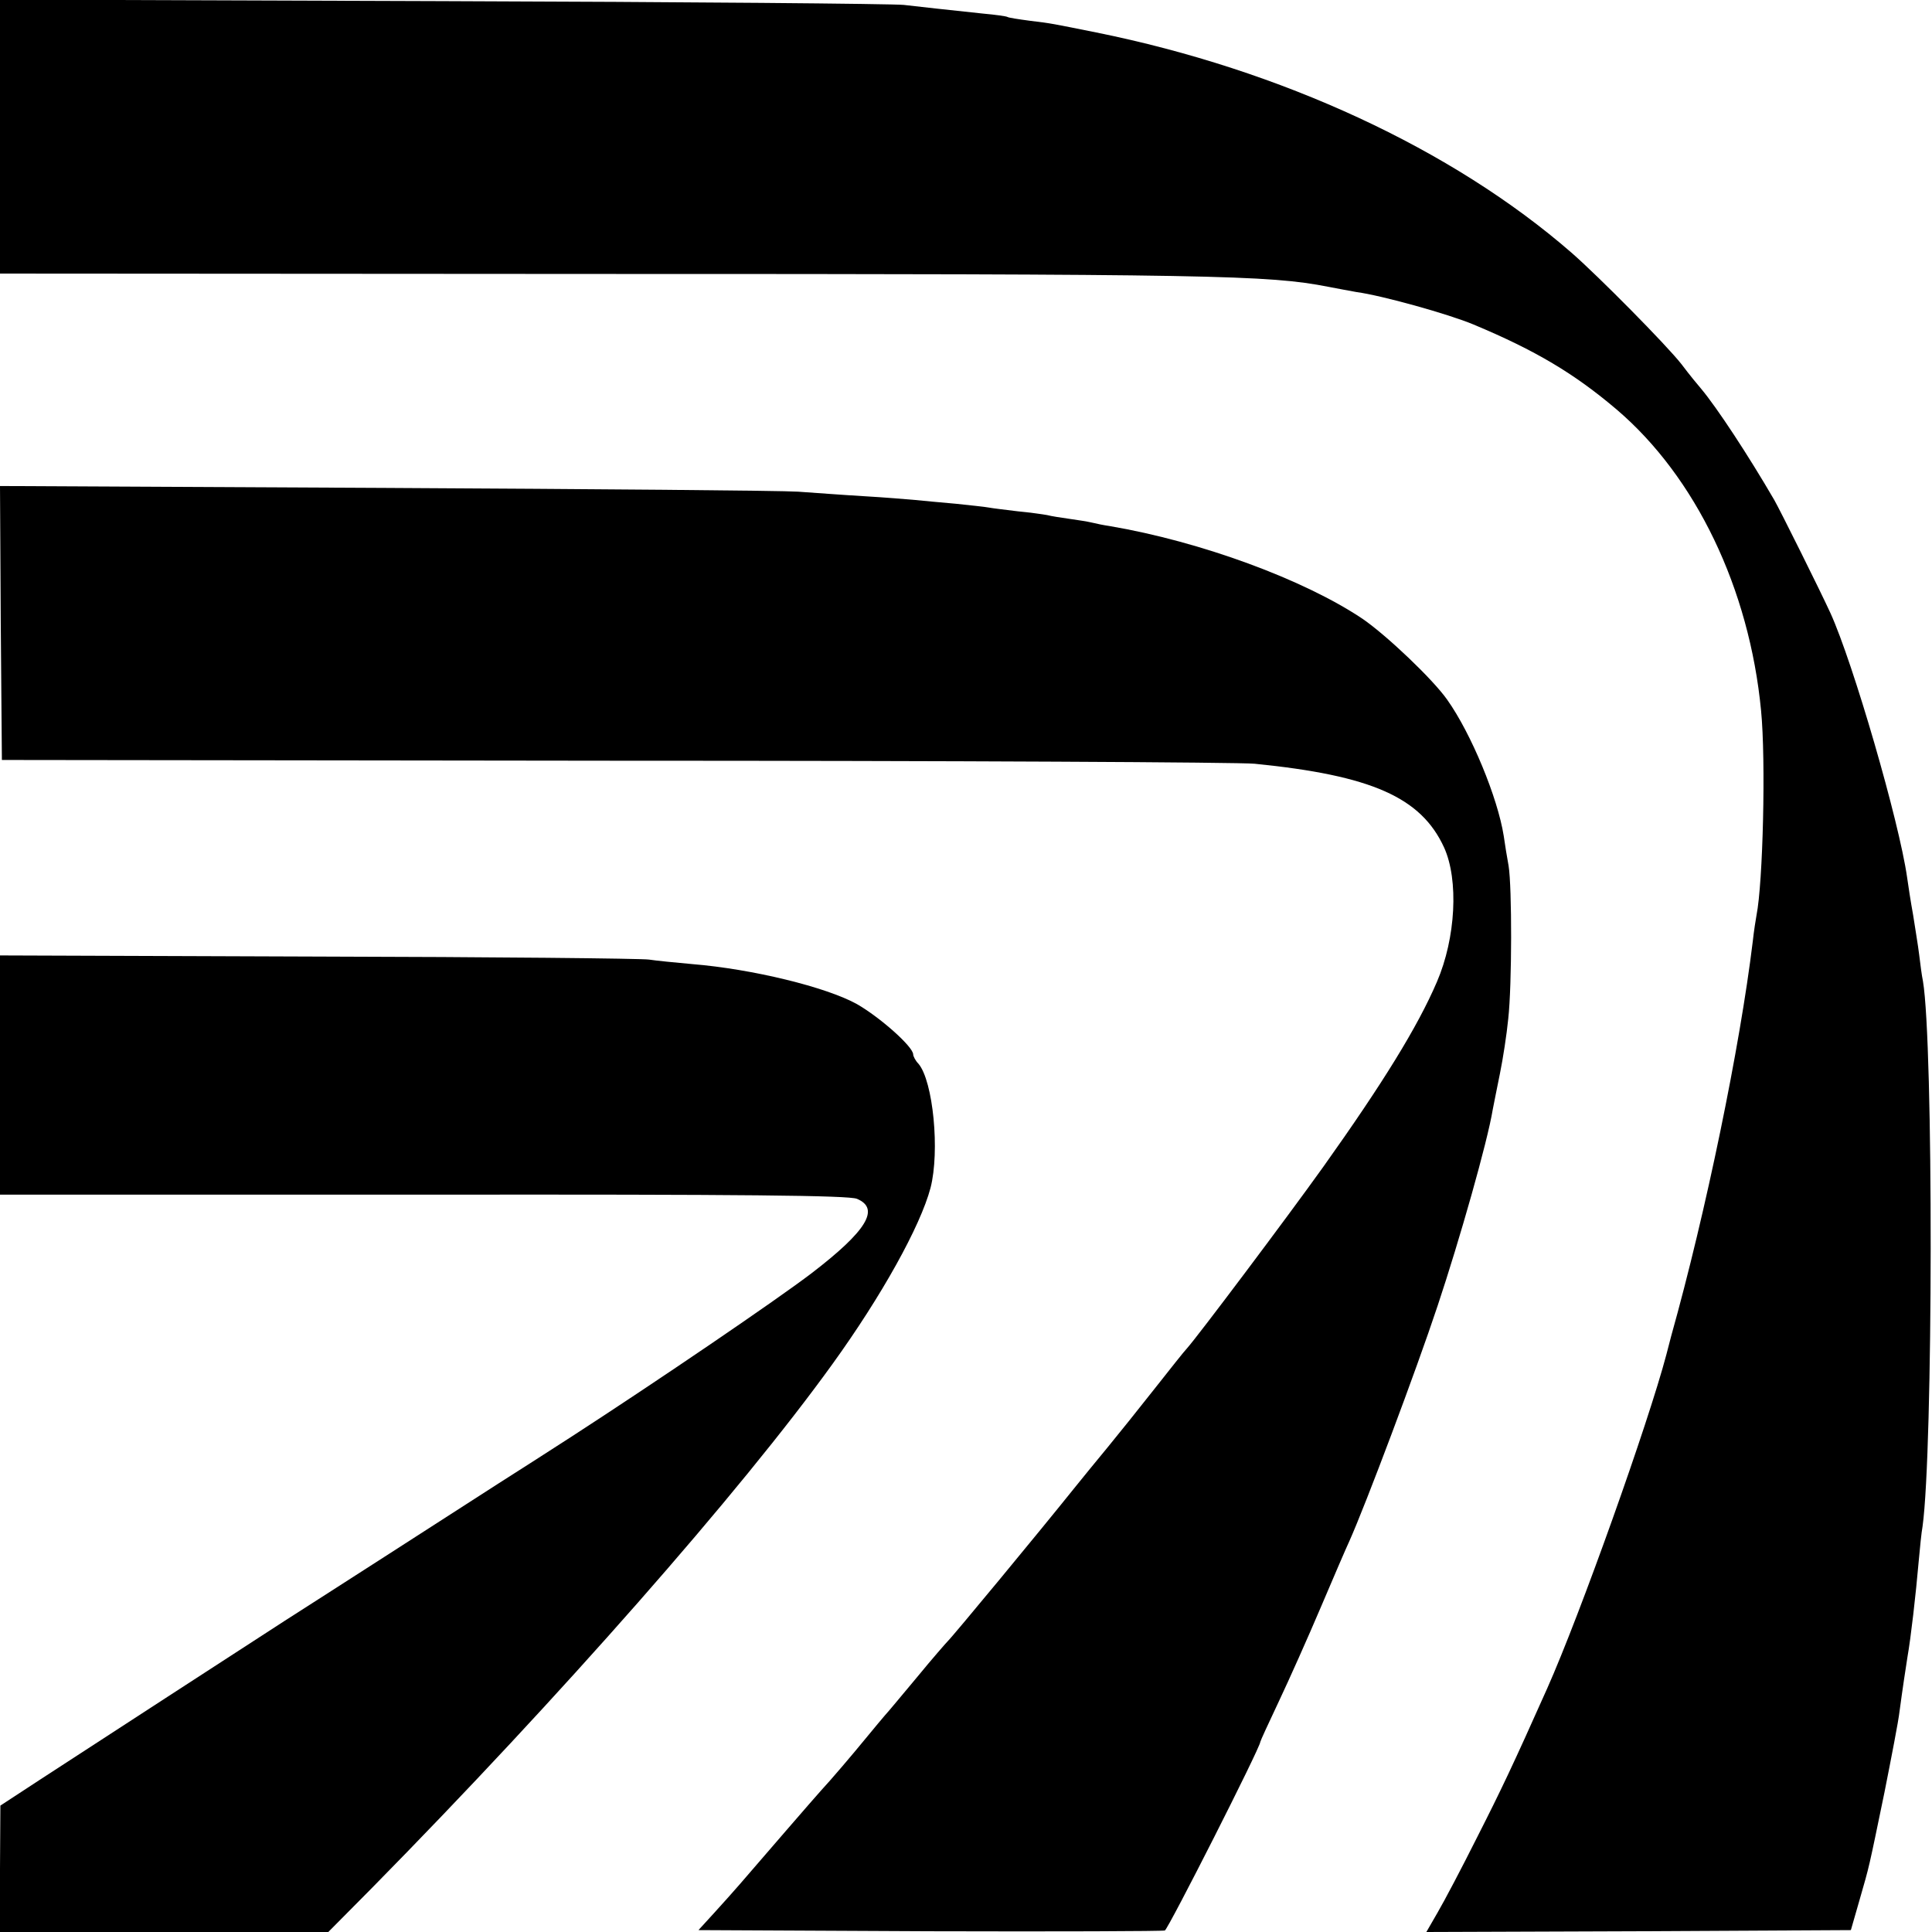 <?xml version="1.0" standalone="no"?>
<!DOCTYPE svg PUBLIC "-//W3C//DTD SVG 20010904//EN"
 "http://www.w3.org/TR/2001/REC-SVG-20010904/DTD/svg10.dtd">
<svg version="1.0" xmlns="http://www.w3.org/2000/svg"
 width="512pt" height="512pt" viewBox="0 0 512 512"
 preserveAspectRatio="xMidYMid meet">
<g transform="translate(0,512) scale(0.1,-0.1)"
fill="#000000" stroke="none">
<path d="M0 4758 l0 -363 1583 -1 c1638 0 1778 -3 1937 -34 25 -5 59 -11 75
-14 67 -9 243 -58 310 -86 165 -69 267 -130 379 -225 210 -179 352 -475 383
-798 13 -132 5 -457 -12 -542 -2 -11 -7 -42 -10 -70 -34 -280 -124 -717 -216
-1045 -5 -19 -11 -42 -13 -50 -48 -182 -229 -690 -316 -885 -91 -204 -122
-269 -186 -395 -40 -80 -87 -169 -104 -198 l-30 -52 562 2 563 3 23 80 c27 94
23 77 66 285 18 91 37 188 40 215 8 60 16 112 21 144 9 51 22 164 30 256 3 33
7 74 10 90 28 203 29 1280 1 1445 -3 14 -7 45 -10 70 -3 25 -11 72 -16 105 -6
33 -13 78 -16 100 -21 148 -143 568 -203 700 -27 59 -134 274 -149 300 -68
117 -152 245 -194 295 -7 8 -31 37 -52 65 -40 51 -220 233 -291 295 -316 275
-770 485 -1260 584 -115 23 -117 24 -176 31 -30 4 -56 8 -59 10 -3 2 -32 6
-65 9 -104 11 -158 17 -210 23 -27 3 -578 8 -1222 10 l-1173 4 0 -363z"/>
<path d="M2 3469 l3 -363 1625 -2 c894 0 1657 -4 1695 -8 310 -31 441 -89 502
-222 39 -86 31 -240 -19 -356 -51 -119 -143 -268 -301 -490 -98 -137 -334
-451 -362 -482 -6 -6 -44 -54 -85 -106 -41 -52 -97 -122 -125 -156 -27 -33
-66 -80 -85 -104 -101 -126 -327 -399 -339 -410 -3 -3 -40 -45 -81 -95 -41
-49 -79 -95 -85 -101 -5 -6 -28 -33 -50 -60 -36 -44 -93 -111 -120 -140 -12
-13 -166 -191 -215 -248 -14 -16 -44 -50 -67 -75 l-42 -46 612 -3 c337 -1 617
0 624 2 9 4 253 485 253 500 0 2 22 50 49 107 27 57 77 169 111 249 34 80 68
159 76 176 43 96 177 452 234 624 58 174 132 434 146 520 3 14 11 57 19 95 8
39 18 104 22 145 10 90 10 349 1 405 -4 22 -10 58 -13 80 -16 101 -86 271
-150 361 -38 54 -160 170 -224 214 -155 104 -429 205 -671 246 -14 2 -34 6
-46 9 -12 3 -39 7 -60 10 -21 3 -48 7 -59 10 -11 2 -46 7 -78 10 -32 4 -67 8
-77 10 -10 2 -50 6 -87 10 -37 3 -86 8 -108 10 -22 2 -83 7 -135 10 -52 3
-131 9 -175 12 -44 3 -538 7 -1098 10 l-1017 5 2 -363z"/>
<path d="M0 2271 l0 -317 1121 0 c852 1 1129 -2 1150 -11 62 -26 26 -85 -120
-197 -93 -71 -409 -286 -636 -433 -60 -39 -148 -95 -195 -125 -47 -30 -182
-117 -300 -193 -118 -76 -237 -152 -265 -170 -82 -53 -532 -345 -647 -420
l-107 -70 -1 -167 0 -168 435 0 435 0 116 117 c498 506 975 1048 1220 1388
130 180 233 365 260 467 25 97 7 283 -32 329 -8 8 -14 20 -14 25 -1 21 -88 98
-149 133 -81 45 -277 93 -436 106 -44 4 -96 9 -115 12 -19 3 -414 7 -877 8
l-843 3 0 -317z"/>
</g>
</svg>
